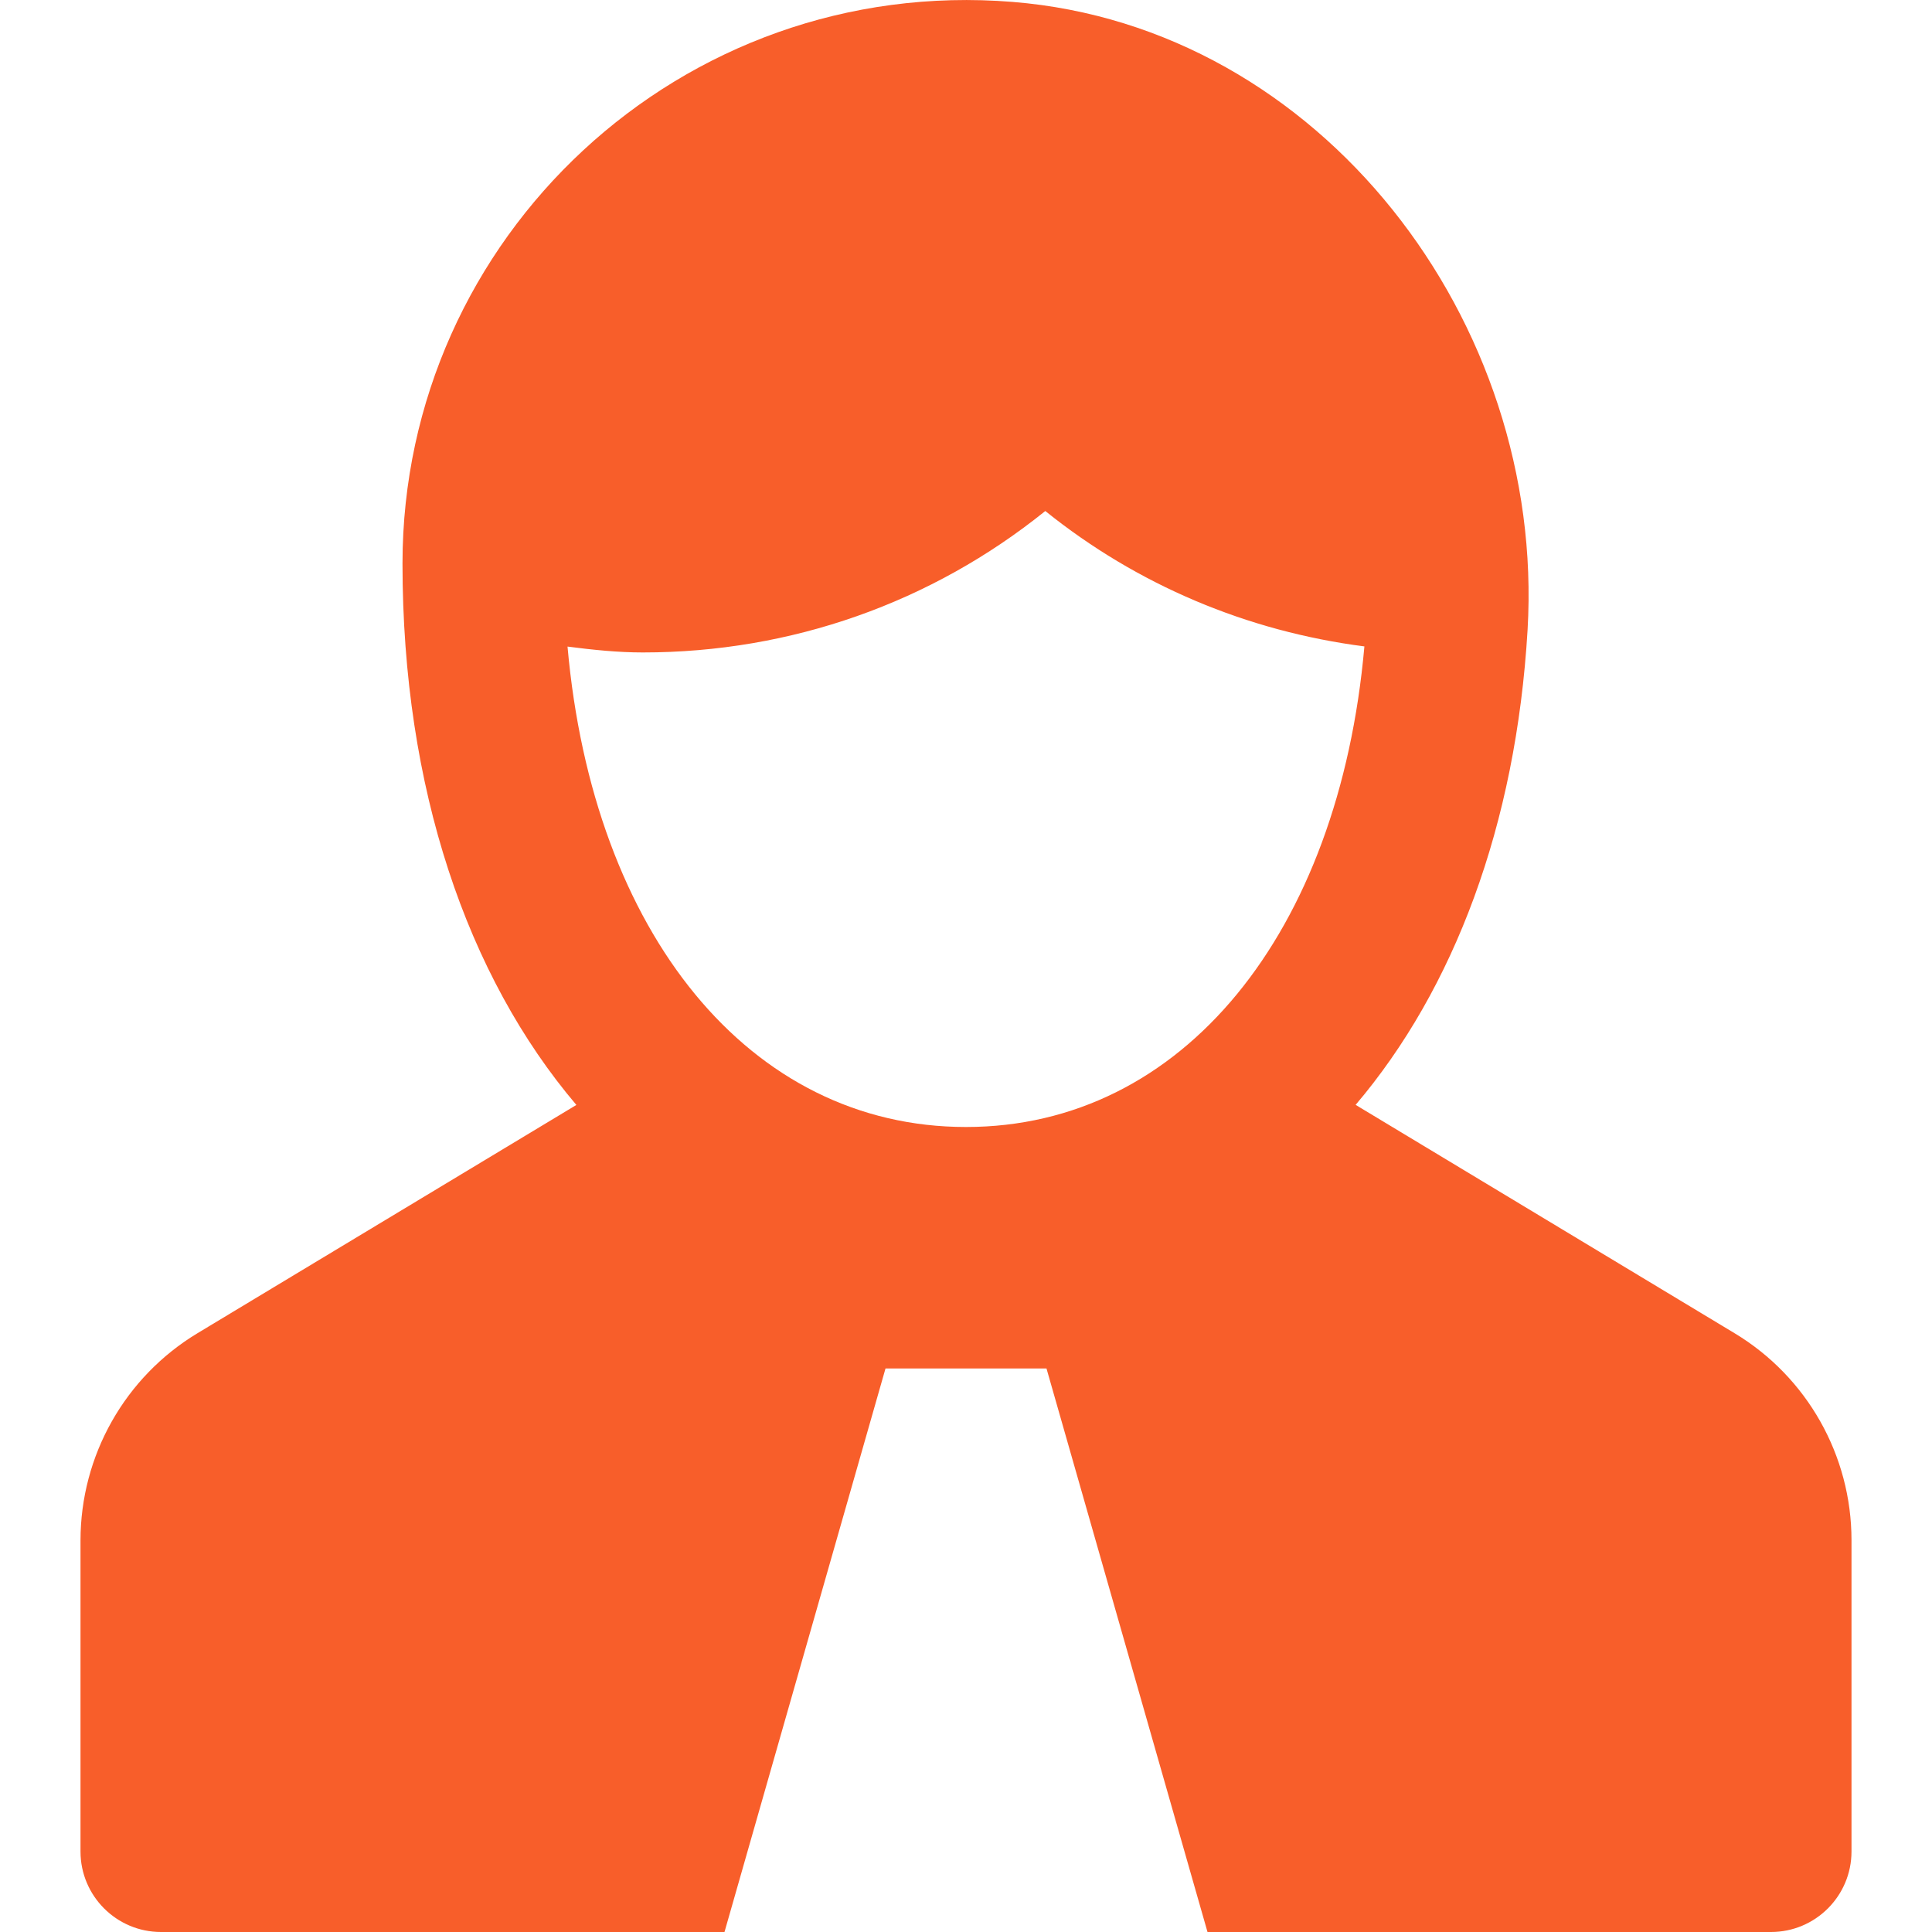 <svg width="24" height="24" viewBox="0 0 24 24" fill="none" xmlns="http://www.w3.org/2000/svg">
<g clip-path="url(#clip0_17499_56404)">
<path d="M21.548 16.562L16.84 13.725C18.061 12.288 18.833 10.251 18.976 7.826C19.202 3.995 16.407 0.334 12.582 0.024C8.461 -0.311 5 2.948 5 7C5 9.789 5.803 12.128 7.16 13.726L2.456 16.56C1.552 17.104 1 18.082 1 19.137V23C1 23.552 1.448 24 2 24H9L11 17H13L15 24H22C22.552 24 23 23.552 23 23V19.133C23 18.081 22.449 17.105 21.548 16.562ZM12 14C9.31 14 7.366 11.592 7.05 8.032C7.365 8.073 7.678 8.105 7.985 8.105C9.827 8.105 11.571 7.487 12.985 6.348C14.129 7.268 15.493 7.842 16.949 8.03C16.634 11.591 14.691 14 12 14Z" fill="#F85E2A"/>
</g>
<defs>
<clipPath id="clip0_17499_56404">
<rect width="24" height="24" fill="white"/>
</clipPath>
</defs>
</svg>

